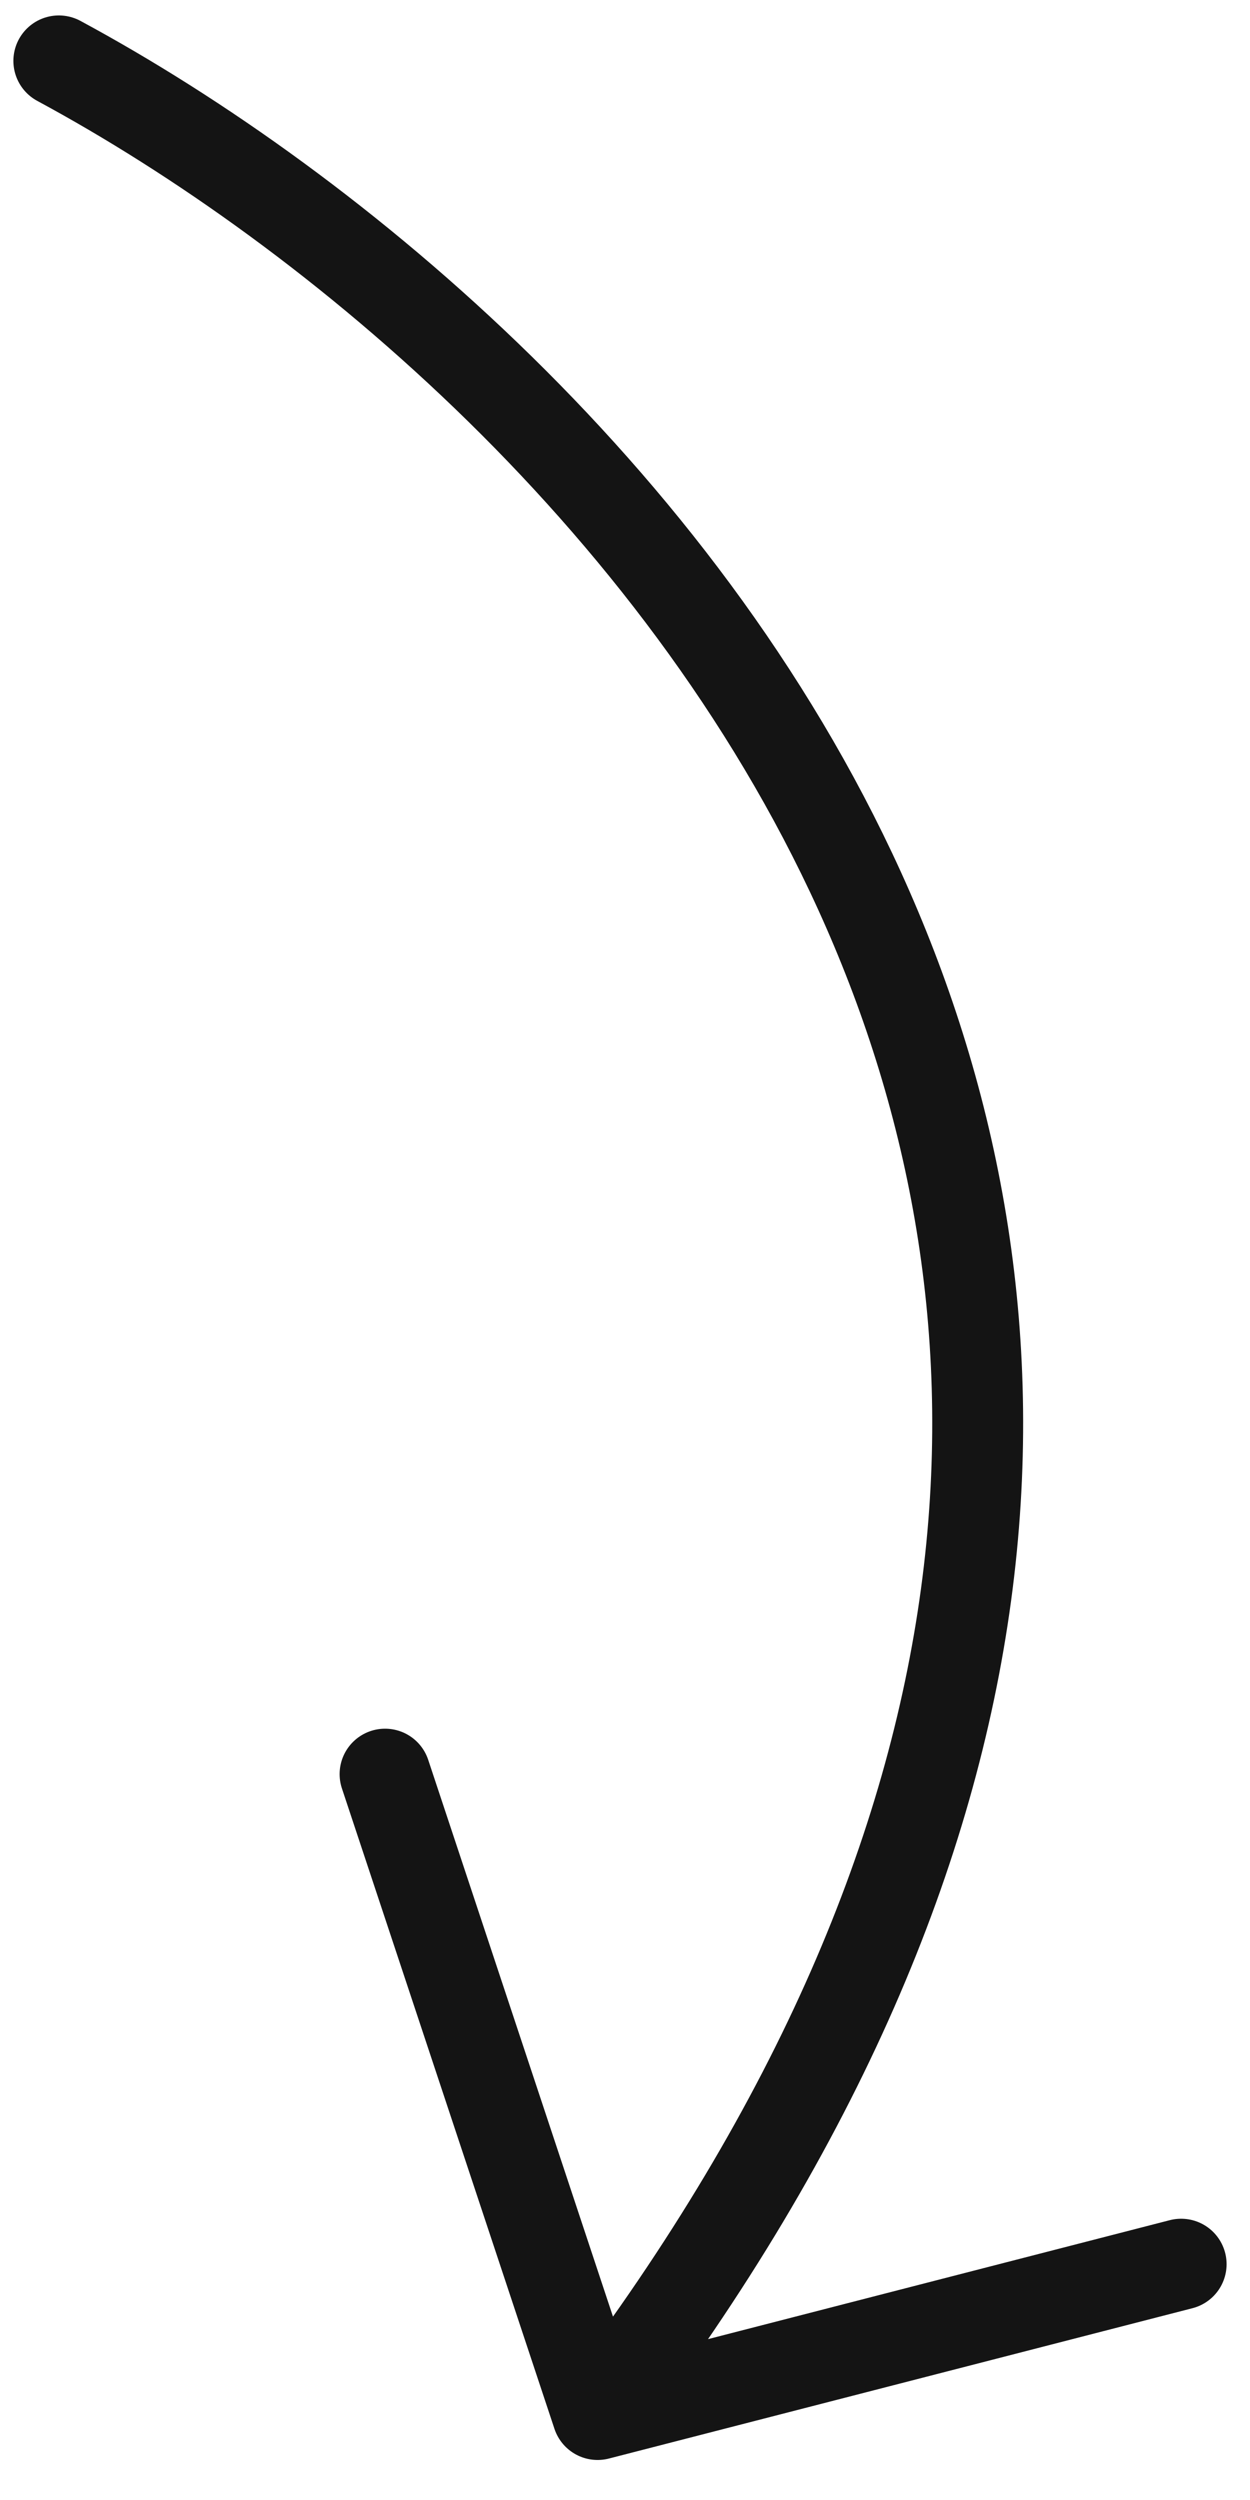 <svg xmlns="http://www.w3.org/2000/svg" width="55" height="110" viewBox="0 0 55 110" fill="none">
    <path
        d="M2.589 2.679C26.799 15.739 65.433 54.734 26.294 106.239M26.294 106.239L16.943 78.062M26.294 106.239L51.97 99.624"
        stroke="#141414" stroke-width="4" stroke-linecap="round" />
</svg>